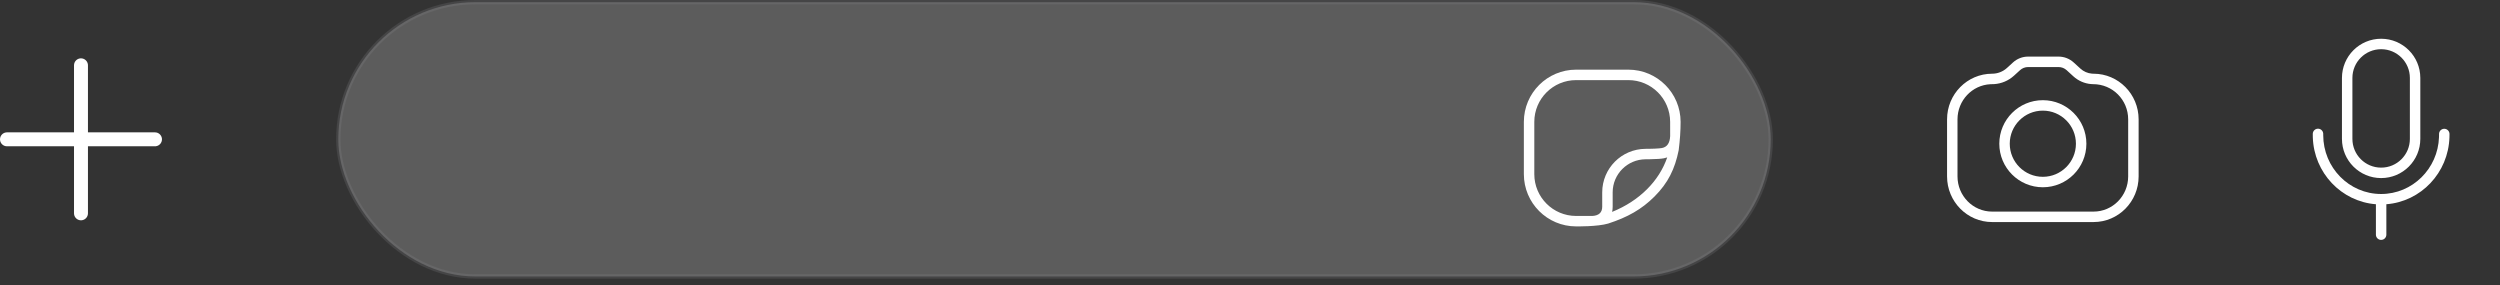 <svg width="324" height="37" viewBox="0 0 324 37" fill="none" xmlns="http://www.w3.org/2000/svg">
<rect x="0" y="0" width="324" height="37" fill="#333333" stroke="none"/>
<path d="M10.382 7.568L10.495 7.561C10.956 7.561 11.335 7.905 11.391 8.351L11.398 8.464V17.154H20.088C20.548 17.154 20.928 17.498 20.984 17.943L20.991 18.056C20.991 18.517 20.646 18.896 20.201 18.952L20.088 18.959H11.398V27.649C11.398 28.109 11.054 28.489 10.608 28.545L10.495 28.552C10.035 28.552 9.655 28.207 9.6 27.762L9.592 27.649V18.959H0.903C0.443 18.959 0.063 18.615 0.007 18.17L0 18.056C0 17.596 0.344 17.216 0.79 17.16L0.903 17.154H9.592V8.464C9.592 8.004 9.937 7.624 10.382 7.568L10.495 7.561L10.382 7.568Z" fill="white"/>
<rect opacity="0.2" x="43.843" y="0.282" width="185.643" height="35.549" rx="17.774" fill="white" stroke="#8E8E93" stroke-width="0.564"/>
<path d="M211.034 9.028C214.774 9.028 217.806 12.059 217.806 15.798C217.806 16.941 217.723 18.165 217.557 19.471C217.067 21.896 216.188 23.705 214.421 25.472C212.764 27.129 210.941 28.155 208.423 28.972C207.039 29.386 204.263 29.341 204.263 29.341C200.523 29.341 197.492 26.309 197.492 22.57V15.798C197.492 12.059 200.523 9.028 204.263 9.028H211.034ZM204.263 10.382C201.271 10.382 198.846 12.807 198.846 15.798V22.57C198.846 25.561 201.271 27.987 204.263 27.987L206.361 27.989C207.219 27.941 207.647 27.54 207.647 26.787V24.931C207.648 21.827 210.155 19.306 213.259 19.289L214.002 19.279L214.467 19.264C214.892 19.247 215.199 19.22 215.387 19.184C216.055 19.057 216.41 18.544 216.452 17.645L216.45 15.798C216.45 12.807 214.025 10.382 211.033 10.382H204.263ZM216.073 20.399C215.93 20.449 215.789 20.486 215.641 20.514C215.271 20.584 214.68 20.623 213.817 20.637L213.267 20.643C210.908 20.656 209.002 22.572 209.002 24.931V26.786C209.002 27.027 208.978 27.253 208.93 27.462C210.719 26.733 212.227 25.75 213.462 24.515C214.668 23.309 215.536 21.941 216.073 20.399Z" fill="white"/>
<path d="M266.794 7.335C267.516 7.335 268.213 7.606 268.75 8.096L269.62 8.89C270.035 9.27 270.561 9.498 271.115 9.544L271.324 9.553C274.55 9.553 277.166 12.202 277.166 15.468V22.863C277.166 26.129 274.55 28.778 271.324 28.778H258.18C254.954 28.778 252.339 26.129 252.339 22.863V15.468C252.339 12.202 254.954 9.553 258.18 9.553C258.891 9.553 259.576 9.287 260.104 8.805L260.881 8.096C261.417 7.606 262.114 7.335 262.837 7.335H266.794ZM262.836 8.69C262.452 8.69 262.081 8.835 261.794 9.097L261.016 9.806C260.304 10.456 259.395 10.84 258.441 10.9L257.956 10.914C255.585 11.032 253.692 13.023 253.692 15.469V22.863C253.692 25.385 255.705 27.423 258.179 27.423H271.324C273.798 27.423 275.811 25.385 275.811 22.863V15.469C275.811 12.947 273.798 10.908 271.267 10.907L271.002 10.895C270.148 10.824 269.341 10.471 268.706 9.891L267.837 9.097C267.549 8.835 267.178 8.69 266.794 8.69H262.836ZM264.753 12.984C267.869 12.984 270.395 15.51 270.395 18.627C270.395 21.743 267.869 24.269 264.753 24.269C261.636 24.269 259.11 21.743 259.11 18.627C259.11 15.51 261.636 12.984 264.753 12.984ZM264.752 14.338C262.383 14.338 260.464 16.258 260.464 18.627C260.464 20.995 262.383 22.915 264.752 22.915C267.12 22.915 269.04 20.995 269.04 18.627C269.04 16.258 267.12 14.338 264.752 14.338Z" fill="white"/>
<path d="M300.413 16.678C300.75 16.678 301.029 16.924 301.081 17.246L301.09 17.355V17.504C301.09 21.725 304.453 25.142 308.595 25.142C312.649 25.142 315.956 21.868 316.095 17.772L316.1 17.504V17.367C316.1 16.993 316.403 16.69 316.776 16.69C317.113 16.69 317.393 16.936 317.445 17.257L317.454 17.367L317.449 17.784C317.31 22.389 313.759 26.126 309.271 26.47L309.272 30.414C309.272 30.788 308.969 31.091 308.595 31.091C308.258 31.091 307.979 30.846 307.927 30.524L307.918 30.414V26.47C303.433 26.126 299.883 22.394 299.74 17.793L299.736 17.355C299.736 16.981 300.039 16.678 300.413 16.678ZM308.595 5.022C311.399 5.022 313.673 7.296 313.673 10.101V18C313.673 20.805 311.399 23.078 308.595 23.079C305.79 23.079 303.517 20.805 303.517 18V10.101C303.517 7.296 305.79 5.022 308.595 5.022ZM308.596 6.376C306.539 6.377 304.872 8.044 304.872 10.101V18C304.872 20.057 306.539 21.725 308.596 21.725C310.652 21.725 312.32 20.057 312.32 18V10.101C312.32 8.044 310.652 6.376 308.596 6.376Z" fill="white"/>
</svg>

